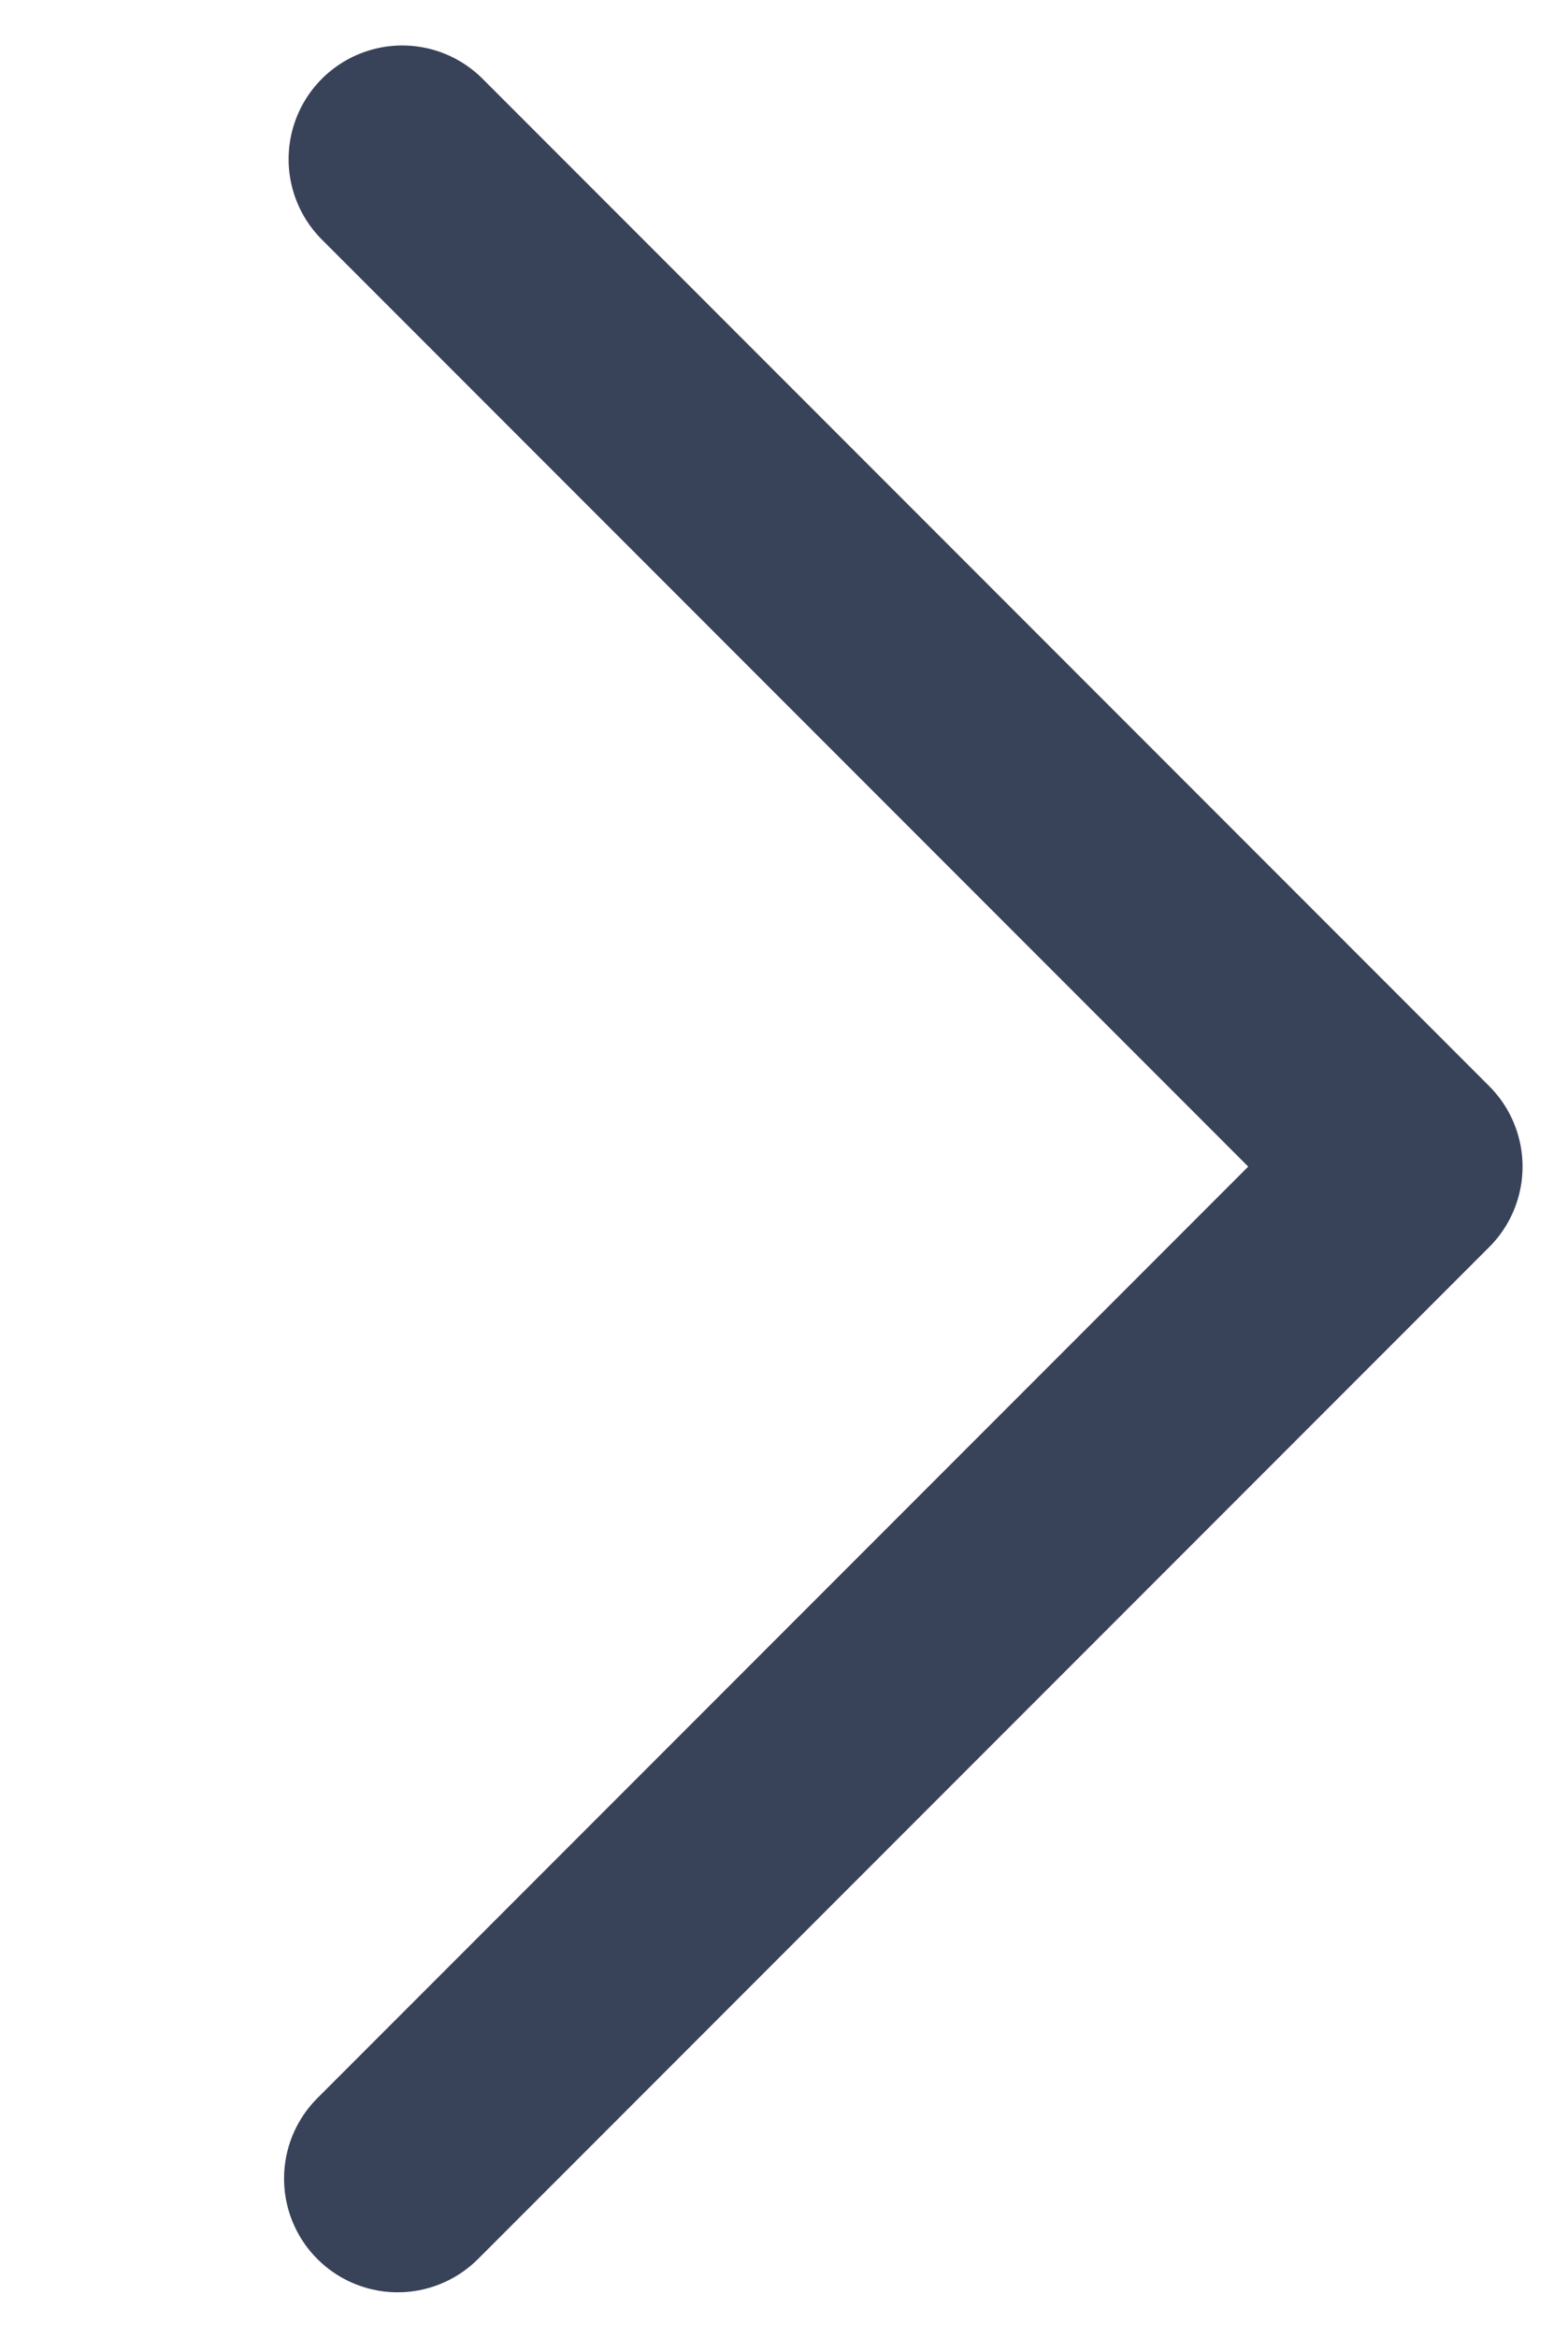 <?xml version="1.0" encoding="utf-8"?>
<!-- Generator: Adobe Illustrator 27.1.1, SVG Export Plug-In . SVG Version: 6.00 Build 0)  -->
<svg version="1.1" id="Layer_1" xmlns="http://www.w3.org/2000/svg" xmlns:xlink="http://www.w3.org/1999/xlink" x="0px" y="0px"
	 viewBox="0 0 69 102.8" style="enable-background:new 0 0 69 102.8;" xml:space="preserve">
<style type="text/css">
	.st0{fill:none;stroke:#384258;stroke-width:10;stroke-linecap:round;stroke-linejoin:round;}
</style>
<polyline class="st0" points="17.5,95.8 62,51.3 17.7,7 "/>
</svg>
